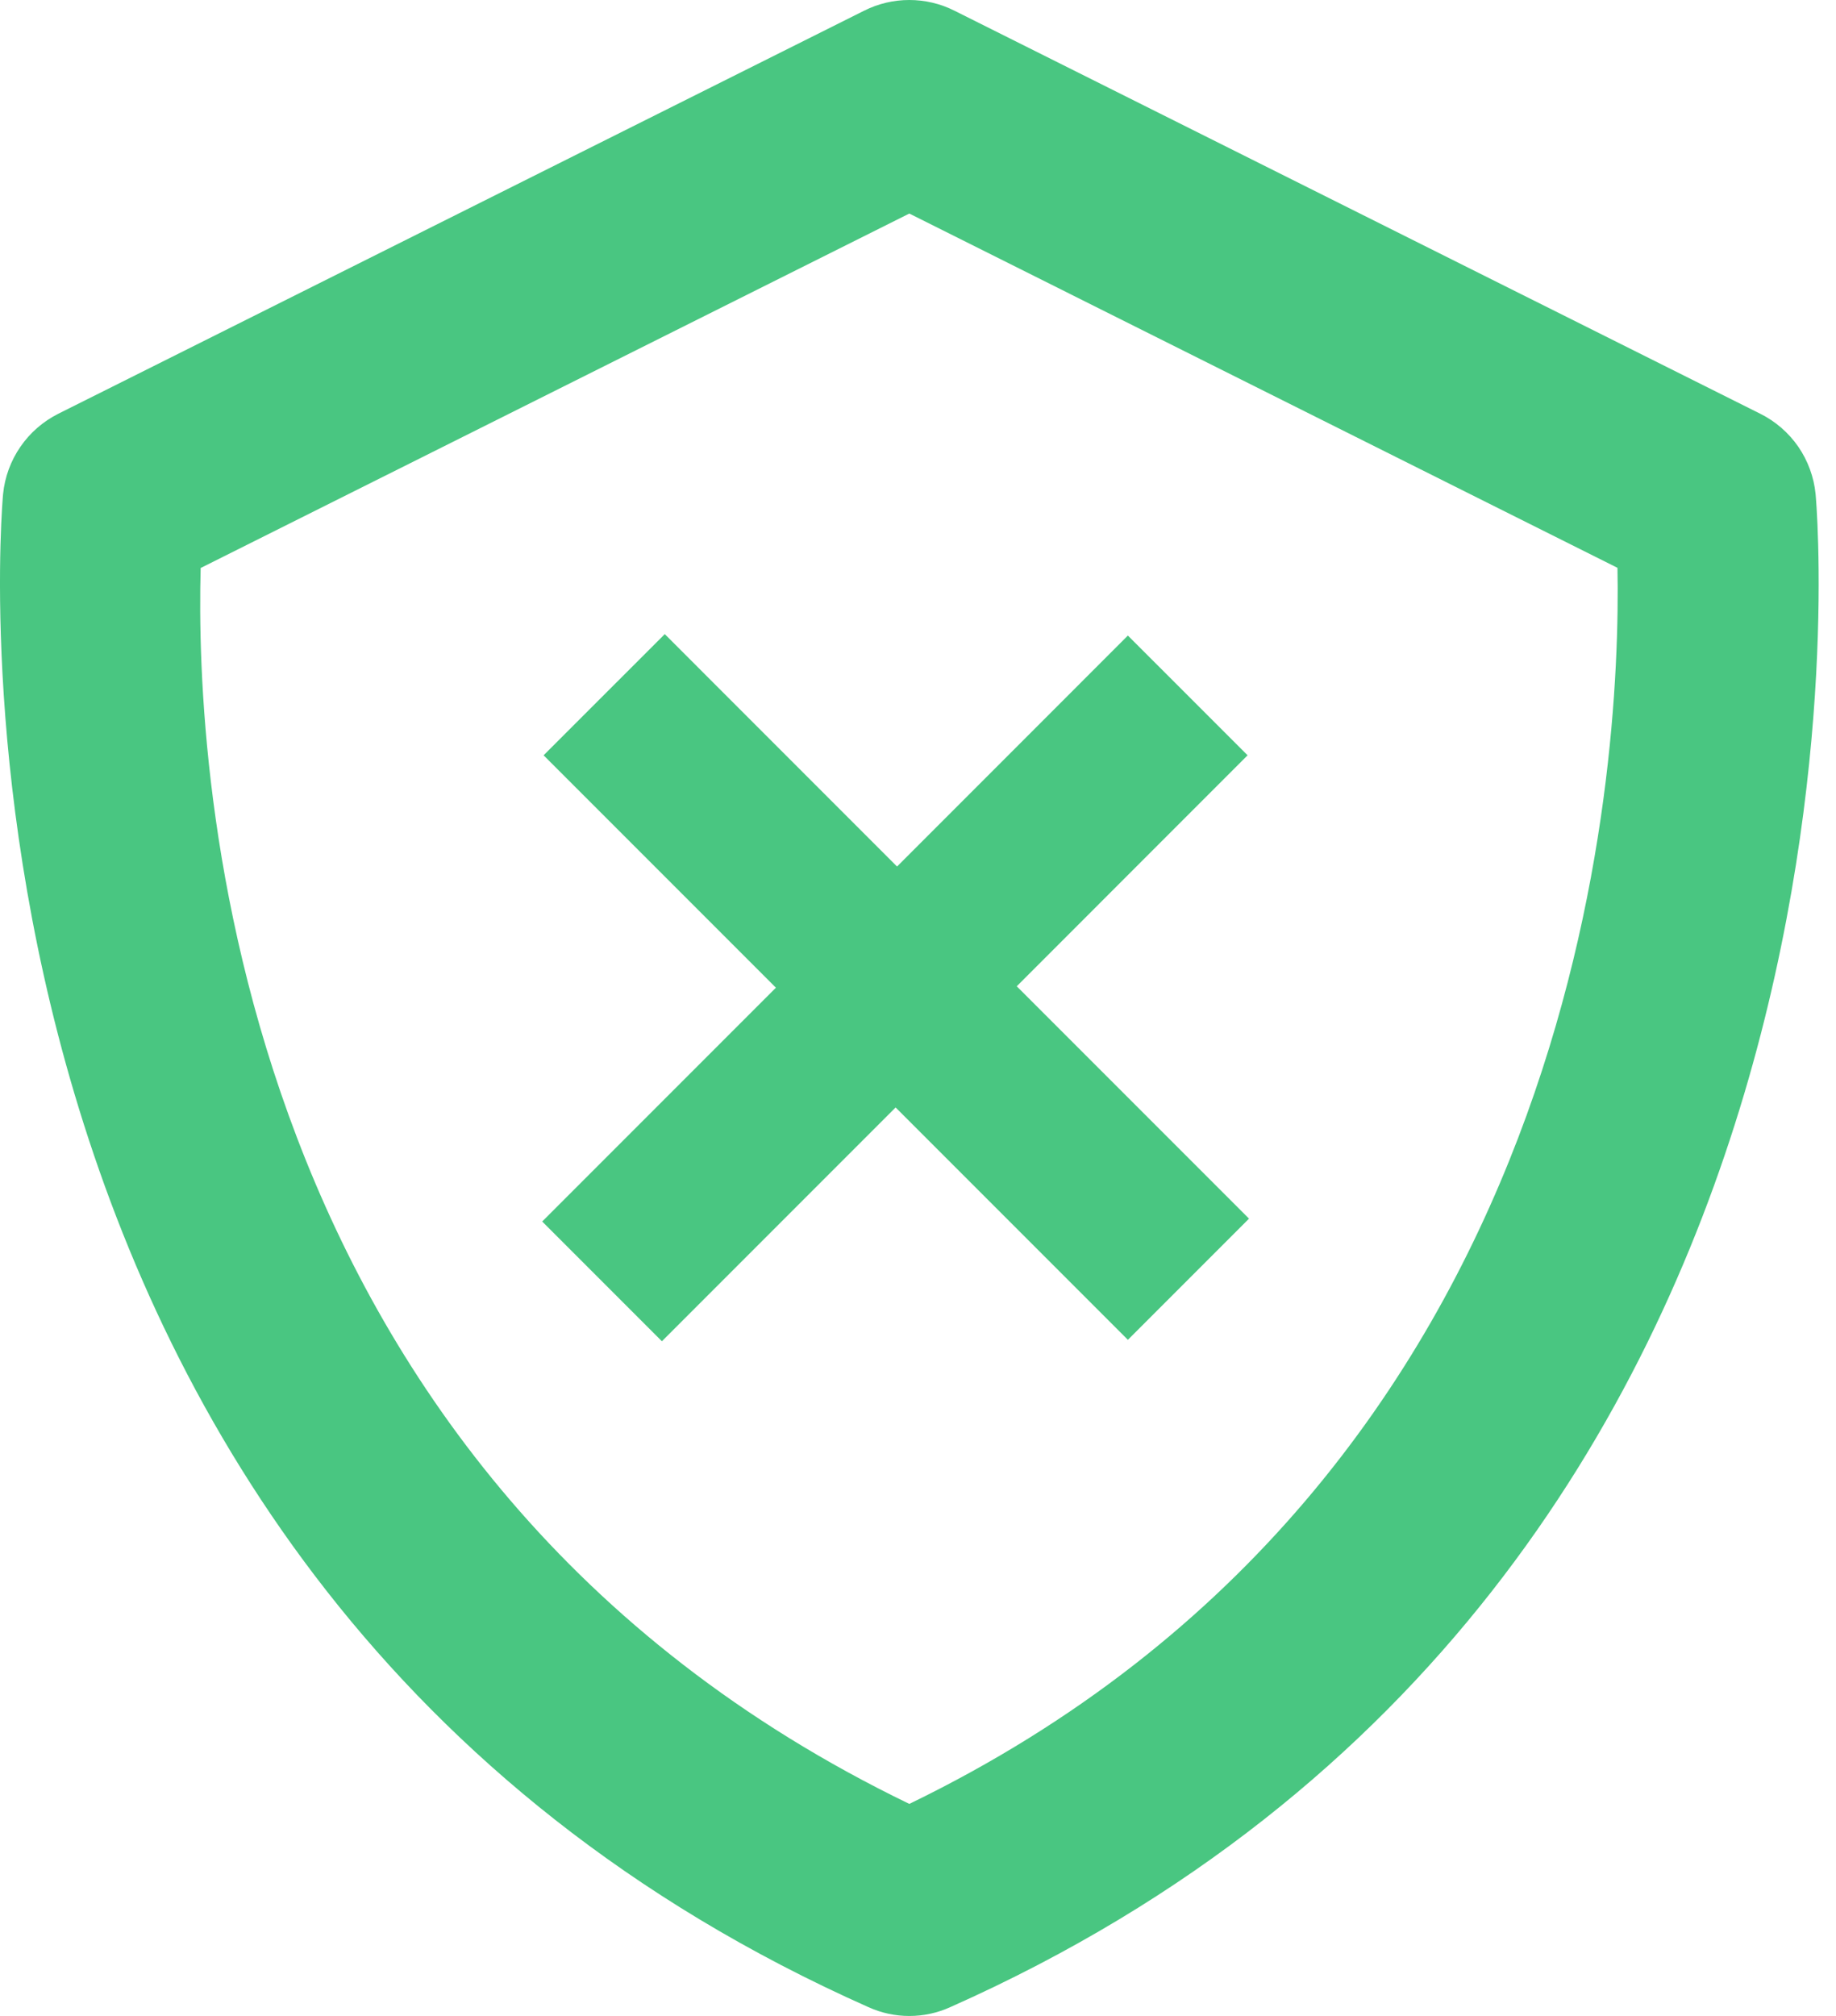 <?xml version="1.0" encoding="UTF-8"?> <svg xmlns="http://www.w3.org/2000/svg" width="41" height="45" viewBox="0 0 41 45" fill="none"><path d="M40.544 11.026C40.506 10.648 40.373 10.285 40.158 9.972C39.942 9.66 39.651 9.407 39.311 9.237L21.312 0.238C21 0.081 20.655 0 20.305 0C19.956 0 19.611 0.081 19.299 0.238L1.3 9.237C0.961 9.408 0.67 9.661 0.455 9.974C0.24 10.286 0.107 10.648 0.069 11.026C0.045 11.267 -2.093 35.249 19.393 44.804C19.68 44.934 19.991 45.001 20.306 45.001C20.622 45.001 20.933 44.934 21.22 44.804C42.706 35.249 40.568 11.269 40.544 11.026V11.026ZM20.306 40.267C5.077 32.905 4.357 17.195 4.481 12.679L20.306 4.767L36.12 12.675C36.204 17.15 35.383 32.964 20.306 40.267Z" fill="#49C681"></path><path d="M22.705 22.016L27.86 16.86L25.187 14.187L20.032 19.343L14.845 14.155L12.139 16.86L17.327 22.048L12.108 27.267L14.781 29.94L20 24.721L25.187 29.908L27.892 27.203L22.705 22.016Z" fill="#49C681"></path></svg> 